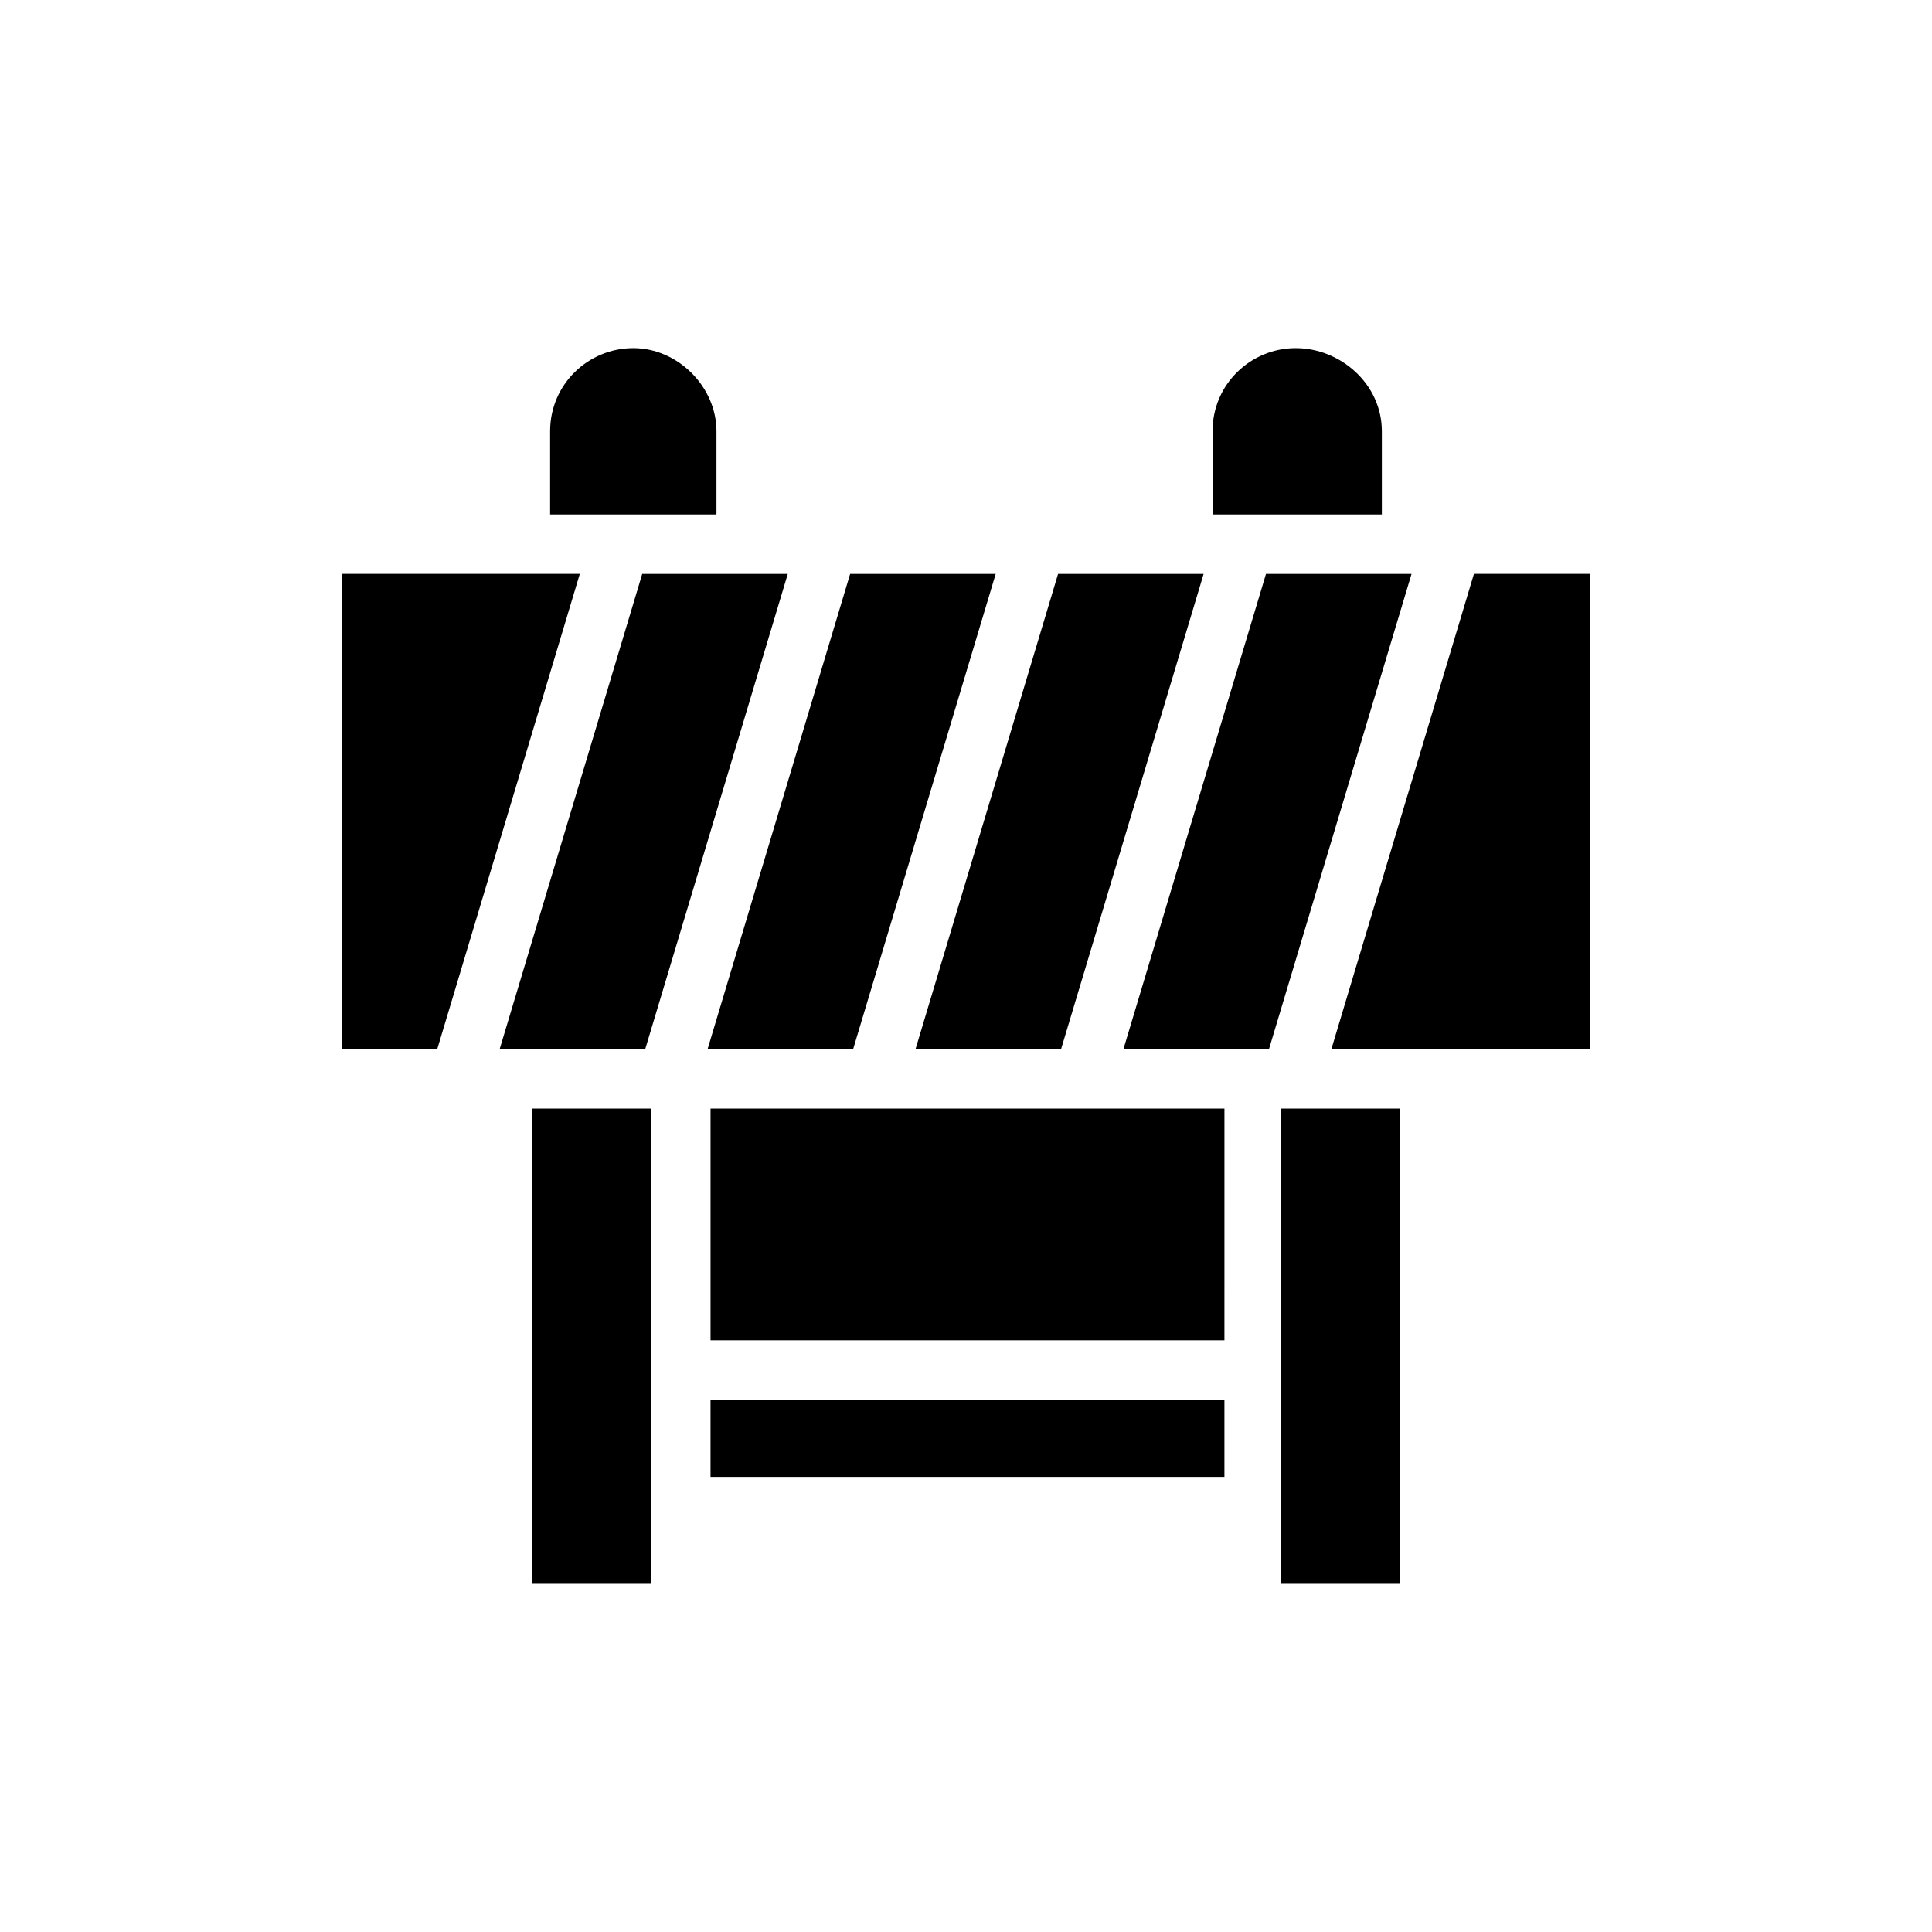 <?xml version="1.0" encoding="UTF-8"?>
<!-- Uploaded to: ICON Repo, www.svgrepo.com, Generator: ICON Repo Mixer Tools -->
<svg fill="#000000" width="800px" height="800px" version="1.1" viewBox="144 144 512 512" xmlns="http://www.w3.org/2000/svg">
 <path d="m467.7 499.19h-135.4v-61.402h136.19l-0.004 61.402zm-191.29-77.148 37.785-125.95h38.574l-37.785 125.95zm131.46-125.95-37.785 125.95h-38.574l37.785-125.95zm49.594 0h5.512l-37.785 125.95h-38.574l37.785-125.95zm18.105 125.95h-33.852l37.785-125.95h38.574l-37.785 125.95zm-10.234-163.74c0-12.594 10.234-22.043 22.043-22.043 11.809 0.004 22.828 9.449 22.828 22.043v22.043h-44.871zm-175.55 0c0-12.594 10.234-22.043 22.043-22.043 11.809 0 22.043 10.234 22.043 22.043v22.043h-44.086zm-55.102 37.785h62.973l-37.785 125.95h-25.188zm81.867 267.65h-31.488v-125.95h31.488zm15.746-28.34v-20.469h136.19v20.469zm182.63 28.34h-31.488v-125.95h31.488zm50.383-141.7h-68.484l37.785-125.95h30.699z"/>
</svg>